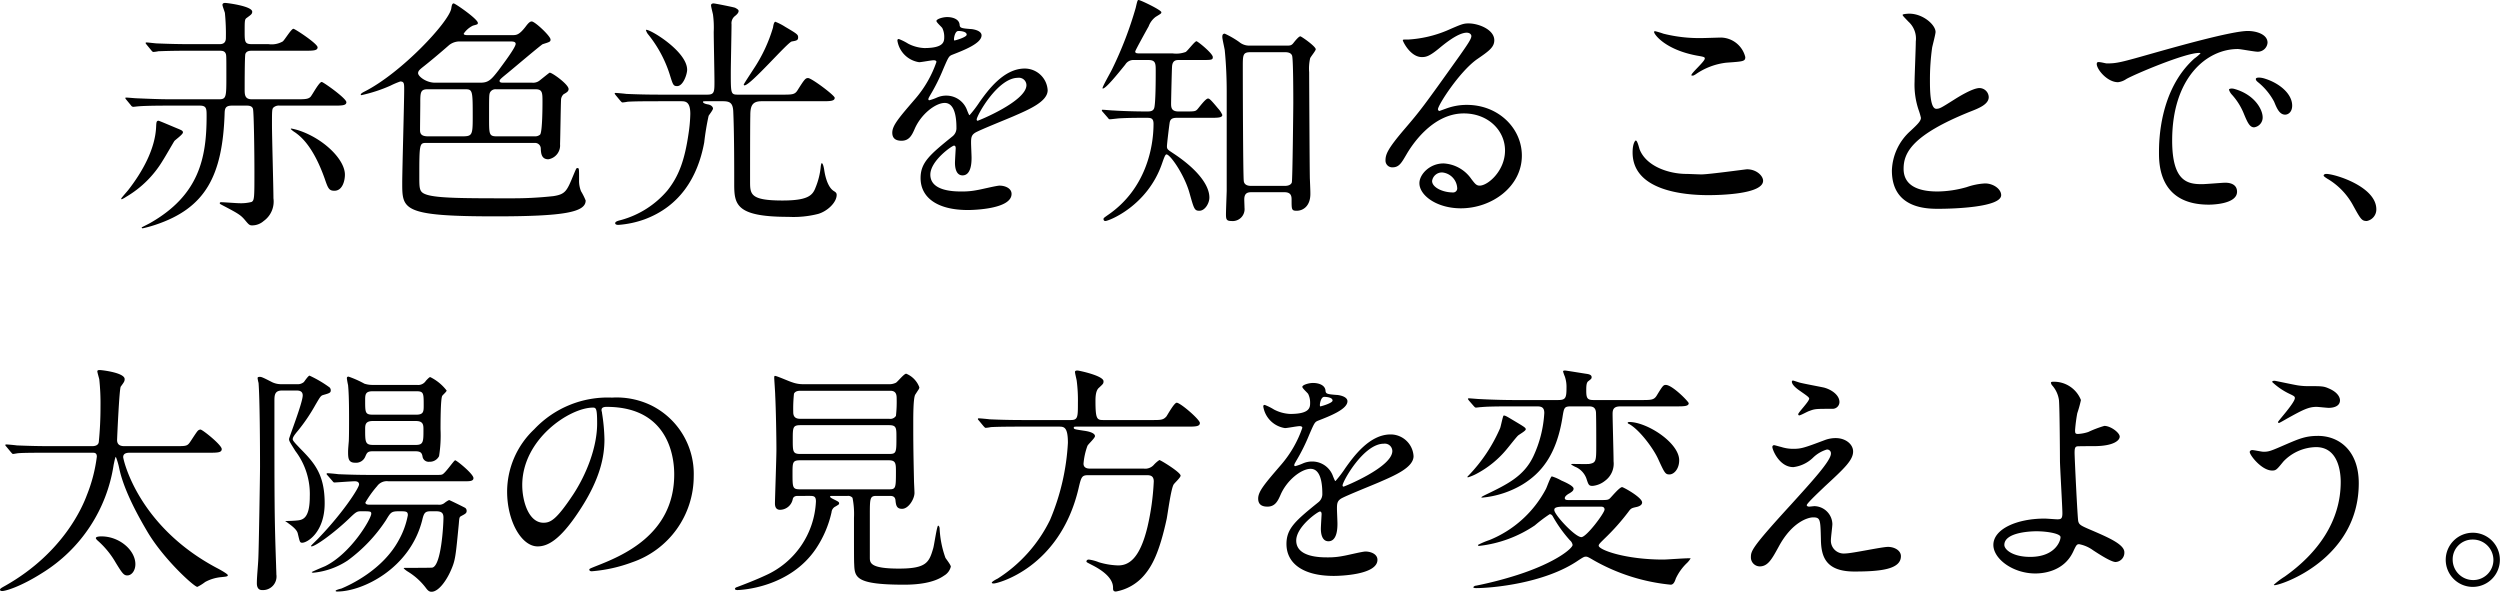 <svg xmlns="http://www.w3.org/2000/svg" width="409.96" height="97.04" viewBox="0 0 409.96 97.04"><path d="M-177.32-17.64c-1.16,0-1.16-.8-1.16-1.64,0-.48,0-5.48.12-5.8.2-.52.76-.52,1.12-.52h8.6c1.36,0,2.12,0,2.12-.56,0-.6-3.72-3.04-3.96-3.04-.36,0-1.44,1.84-1.76,2.08a3.668,3.668,0,0,1-2.32.44h-2.68c-1.2,0-1.24-.32-1.24-2,0-1.88,0-2.08.36-2.32.64-.48.88-.6.88-1,0-.92-4.12-1.44-4.44-1.44-.16,0-.44.04-.44.32,0,.2.36,1.12.4,1.32a34.456,34.456,0,0,1,.16,4.12c0,1-.76,1-1.08,1h-4.68c-1.88,0-3.56-.04-5.52-.12-.24,0-1.48-.16-1.76-.16a.106.106,0,0,0-.12.12c0,.04.08.12.16.24l.76.92c.12.16.24.28.36.28a6.068,6.068,0,0,0,.84-.12c.4,0,1.56-.08,5.08-.08h4.88c.4,0,.84,0,1.04.44.12.28.12.28.12,3.72,0,3.4,0,3.8-1.2,3.8h-7.96c-1.88,0-3.56-.08-5.52-.16-.24,0-1.48-.12-1.76-.12-.08,0-.12,0-.12.08s0,.08.16.28l.76.92a.484.484,0,0,0,.36.24c.12,0,.72-.08.84-.08.4-.04,1.56-.12,5.08-.12h5c1.12,0,1.12.52,1.12,1.72,0,6.88-1.24,12.96-9.24,17.52-.28.16-.92.48-1.4.72a.147.147,0,0,0,.16.16,20.258,20.258,0,0,0,2.04-.56c8.2-2.72,11.08-7.96,11.4-18.44.04-.72.2-1.12,1.2-1.12h2.4c.28,0,.88,0,1.04.52.16.56.24,7.28.24,10.32,0,4.24,0,4.72-.48,4.96a7.076,7.076,0,0,1-2.08.2c-.4,0-2.44-.16-2.88-.16-.08,0-.24,0-.24.16,0,.12.04.12.48.36,2.68,1.4,2.96,1.6,3.68,2.44.56.68.72.84,1.12.84a2.859,2.859,0,0,0,1.92-.72,3.92,3.92,0,0,0,1.6-3.72c0-1.72-.24-10.12-.24-12,0-2.44,0-2.68.28-2.92a1.334,1.334,0,0,1,1-.28h8.76c1.4,0,2.16,0,2.16-.56,0-.64-3.8-3.32-4.04-3.32-.44,0-1.52,2.08-1.84,2.44-.36.36-.84.4-2.08.4ZM-190-10.8c.16-.2,1.4-1.08,1.4-1.4,0-.28-.24-.36-.68-.56-.52-.2-3.2-1.36-3.32-1.36-.36,0-.36.28-.4,1.04-.16,3.52-2.16,7.24-4.6,10.36-.16.2-1.12,1.28-1.12,1.36s.04.12.08.12a4.466,4.466,0,0,0,.72-.4,17.061,17.061,0,0,0,6.04-6C-191.56-8.12-190.12-10.64-190-10.8Zm27.96,5.52c0-2.48-3.48-5.92-7.64-7.28a11.456,11.456,0,0,0-1.12-.28c-.08,0-.12.04-.12.08a3.755,3.755,0,0,0,.72.56c.84.6,2.92,2.16,4.84,7.56.56,1.64.72,2,1.6,2C-162.44-2.64-162.04-4.28-162.04-5.28Zm31.12-5.2a.933.933,0,0,1,1,.96c.04.68.08,1.72,1.24,1.72a2.3,2.3,0,0,0,1.92-2.48c.04-.92.12-6.72.16-7.16a1.309,1.309,0,0,1,.44-1.04c.52-.28.8-.48.8-.84,0-.76-2.68-2.68-3.08-2.68-.08,0-.16.08-1.72,1.32a1.7,1.7,0,0,1-1.16.32h-4.76c-.2,0-.6,0-.6-.28,0-.24.32-.48,1.44-1.4.88-.72,5.36-4.52,5.64-4.64,1.16-.36,1.28-.4,1.28-.76,0-.56-2.56-2.96-3.08-2.96-.2,0-.44.08-1,.84-1.08,1.4-1.52,1.4-2.2,1.4h-7.32c-.2,0-.64,0-.64-.24a3.838,3.838,0,0,1,1.52-1.32c.72-.2.8-.2.8-.44,0-.64-3.72-3.2-3.96-3.2s-.32.28-.4.84c-.4,2.24-8.2,10.56-14.2,13.6-.4.2-.64.36-.64.52,0,.08.04.08.12.08a24.505,24.505,0,0,0,4.76-1.56,13.7,13.7,0,0,1,1.6-.68c.64,0,.64.36.64,1.36,0,2.04-.32,13.24-.32,15.28,0,4.36,0,5.48,15.28,5.48,11.28,0,14.8-.68,14.8-2.6a10.78,10.78,0,0,0-.76-1.52,4.547,4.547,0,0,1-.32-1.88c0-1.88,0-1.92-.28-1.92-.16,0-.16,0-.6,1.04-1.12,2.72-1.32,3.24-3.32,3.56a60.66,60.66,0,0,1-6.72.36c-7.76,0-12.24,0-14.08-.6-1.2-.4-1.2-.88-1.2-3.04,0-5.2.04-5.44,1.08-5.44Zm-17.44-1.08c-.92,0-1.36-.24-1.36-1,0-.72.04-3.76.04-4.4,0-1.72,0-2.32,1.16-2.32h6.28c1.16,0,1.16.32,1.16,4.64,0,3.04-.12,3.08-1.96,3.08Zm13.44-15.56c.36,0,.88,0,.88.4,0,.6-2.16,3.44-2.8,4.32-1.24,1.6-1.68,2.04-3,2.04h-7.44c-1.44,0-2.76-1.04-2.76-1.56,0-.4.32-.64,1.08-1.24s2.36-1.92,4-3.36a2.756,2.756,0,0,1,1.84-.6Zm4.16,7.84c1.12,0,1.12.6,1.12,2.08,0,.44,0,4.96-.4,5.36a1.256,1.256,0,0,1-.84.28h-6.2c-1.32,0-1.32-.28-1.32-3,0-3.36,0-3.76.12-4.12a1,1,0,0,1,1.04-.6Zm30.68,1.96c1.12,0,1.64.24,1.72,1.6.16,3.4.16,9.08.16,11.92,0,3.4.24,5.44,8.88,5.44a16.375,16.375,0,0,0,4.88-.48C-82.92.72-81.4-.72-81.4-1.96c0-.32-.16-.44-.48-.64-1.2-.76-1.52-3.2-1.56-3.44-.08-.56-.24-1.12-.4-1.12-.08,0-.12.24-.16.44a11.99,11.99,0,0,1-.88,3.6c-.48,1.28-1.32,2.08-5.4,2.08-5.32,0-5.32-1.04-5.32-3.16,0-2,0-9.08.04-10.8,0-1.56.32-2.32,1.84-2.32h9.84c1.36,0,2.16,0,2.16-.56,0-.4-3.8-3.24-4.36-3.24-.44,0-.6.2-1.76,2.04-.44.68-.88.68-2.56.68h-7.08c-1.28,0-1.28-.04-1.28-3.64,0-1.12.12-6.64.12-7.88a1.5,1.5,0,0,1,.6-1.4c.24-.2.56-.48.56-.8,0-.24-.36-.4-.56-.52-.28-.12-3.36-.72-3.52-.72-.24,0-.44.08-.44.32s.28,1.28.32,1.52a16.014,16.014,0,0,1,.12,2.84c0,1.16.12,6.8.12,8.08,0,1.72,0,2.2-1.16,2.2h-7.8c-1.88,0-3.68-.04-5.48-.12-.28-.04-1.52-.16-1.8-.16a.106.106,0,0,0-.12.12c0,.04.08.12.16.24l.76.92c.16.16.24.28.36.28a6.068,6.068,0,0,0,.84-.12c1.4-.08,3.44-.08,6.6-.08h2.12c.72,0,1.56,0,1.56,2.08a24.818,24.818,0,0,1-.28,3.16c-.64,4.44-1.6,7.04-3.48,9.4a15.262,15.262,0,0,1-7.6,4.84c-.48.12-.96.24-.96.52,0,.16.16.28.52.28a16.1,16.1,0,0,0,4.32-.92c5.68-2.12,8.68-6.76,9.76-12.6a43.034,43.034,0,0,1,.72-4.36c.08-.16.72-.96.72-1.2,0-.28-.32-.6-.84-.68-.48-.08-.8-.24-.8-.4,0-.12.12-.12.52-.12ZM-112.68-29a1.894,1.894,0,0,0,.4.76,20.161,20.161,0,0,1,3.6,6.84c.44,1.4.52,1.6,1.12,1.6,1,0,1.64-1.96,1.64-2.68C-105.92-25.6-112.44-29.4-112.68-29Zm21.2-1.36c-.2.12-.28.44-.36.96A24.94,24.94,0,0,1-95-22.64c-.2.32-1.64,2.48-1.64,2.6a.128.128,0,0,0,.12.12c1,0,7.08-7.08,7.76-7.2s1.04-.16,1.04-.64-.08-.56-2.12-1.76A9.143,9.143,0,0,0-91.48-30.36Zm20.72,19.52c1.28,0,1.72-.96,2.16-1.96,1.04-2.4,3.4-4.24,4.92-4.24,1.6,0,1.92,2.24,1.92,4.04a1.7,1.7,0,0,1-.6,1.4c-3.76,3.04-5.28,4.32-5.28,6.88,0,3.16,2.68,5.24,7.76,5.24.96,0,7.16-.16,7.16-2.64,0-.96-1.12-1.36-1.96-1.36-.52,0-3.08.64-3.64.72a12.38,12.38,0,0,1-2.56.24c-1.16,0-5.16,0-5.16-2.76,0-2.28,3.56-4.76,3.88-4.76.28,0,.28.32.28.48,0,.04-.12,1.96-.12,2.36,0,.72.16,2.04,1.24,2.04,1.48,0,1.48-2.28,1.48-2.92,0-.36-.08-2.04-.08-2.4,0-.84.04-1.28.68-1.68.72-.44,5.24-2.24,6.24-2.68,2.48-1.08,5.64-2.4,5.64-4.28a3.773,3.773,0,0,0-3.76-3.56c-3.48,0-6.08,3.64-7.4,5.48a18.782,18.782,0,0,1-1.64,2.16c-.08,0-.12-.08-.4-.76a3.607,3.607,0,0,0-3.4-2.44,3.738,3.738,0,0,0-1.56.32,7.988,7.988,0,0,1-1.24.44.147.147,0,0,1-.16-.16c0-.16.08-.28.28-.64a31.019,31.019,0,0,0,2.16-4.32c.88-2.04.92-2.12,1.52-2.36,1.84-.72,4.76-1.84,4.76-3.16,0-.84-1.52-1.04-1.8-1.04-1.6-.12-1.76-.2-1.8-.72-.08-.88-1.08-1.24-2.04-1.24-.72,0-1.76.32-1.76.64,0,.24.84.96.96,1.16a3.207,3.207,0,0,1,.32,1.4c0,.8,0,1.88-3.28,1.88a6.358,6.358,0,0,1-2.64-.72,8.984,8.984,0,0,0-1.52-.76c-.24,0-.24.16-.24.28a4.244,4.244,0,0,0,3.56,3.52c.36,0,2-.32,2.4-.32.16,0,.44.04.44.28a18.406,18.406,0,0,1-3.4,5.96c-2.72,3.16-3.84,4.44-3.84,5.64C-72.28-11.08-71.52-10.84-70.76-10.84Zm8.6-16.72c0-.16.16-1.28.72-1.28.36,0,1.36.08,1.36.6,0,.44-1.92.96-2,.96S-62.16-27.4-62.16-27.56Zm10.48,6.4a1.231,1.231,0,0,1,1.4,1.2c0,2.64-7.88,5.84-8,5.84s-.16-.12-.16-.2C-58.44-14.96-55-21.16-51.68-21.16Zm31.44,6.56c1.32,0,2.08,0,2.08-.48a3.894,3.894,0,0,0-.72-1.08c-1.32-1.6-1.44-1.6-1.64-1.6-.4,0-1.52,1.56-1.76,1.8-.32.32-.52.32-2.2.32h-.84c-1.16,0-1.24-.6-1.24-1.28,0-.44.12-5.76.16-6.12.08-1.04.72-1.04,1.16-1.04h3.48c1.84,0,2.04,0,2.04-.48,0-.6-2.48-2.6-2.68-2.6-.28,0-1.44,1.56-1.76,1.76a4.446,4.446,0,0,1-2.12.24h-5.2c-.68,0-.96,0-.96-.32,0-.16,1.84-3.48,2.2-4.12a3.419,3.419,0,0,1,1.16-1.56c.92-.56.92-.56.92-.76,0-.36-3.44-2-3.72-2-.16,0-.2.04-.48,1.28a61.1,61.1,0,0,1-3.84,10c-.24.52-1.6,2.88-1.6,3.16,0,.04,0,.08.04.08.52,0,2.48-2.44,3.68-3.92a1.564,1.564,0,0,1,1.44-.76h2.32c1.24,0,1.24.56,1.24,1.84,0,1.04,0,5.6-.28,6.12-.2.48-.72.48-1.2.48-2.08,0-4.24-.08-5.44-.16-.28,0-1.52-.12-1.76-.12-.08,0-.16,0-.16.08a.508.508,0,0,0,.16.28l.8.92c.16.2.2.28.36.28.24,0,1.44-.16,1.68-.16,1.44-.08,3-.08,4.28-.08.72,0,1.2,0,1.2,1,0,3.96-1.32,10.68-7.4,14.88-.8.56-.8.56-.8.76a.285.285,0,0,0,.32.28c.52,0,6.88-2.44,9.28-9.44.32-.92.52-1.48.72-1.48.64,0,3,3.44,3.8,6.4.72,2.56.8,2.84,1.6,2.84.92,0,1.64-1.24,1.64-2.16,0-2.12-2.12-4.76-5.96-7.28-.84-.56-1-.64-1-1.12,0-.4.36-3.36.44-3.84.08-.6.4-.84,1.16-.84ZM-7.96-2.4c1.16,0,1.16.76,1.16,1.28,0,1.56,0,1.76.84,1.76,1.04,0,2.24-.76,2.24-2.76,0-.32,0-.52-.08-2.44-.04-.48-.12-17.16-.12-17.52a7.736,7.736,0,0,1,.16-2.28c.08-.24.92-1.24.92-1.48,0-.48-2.36-2.12-2.52-2.12-.24,0-.72.56-1.16,1.12-.32.4-.56.4-1.12.4h-6.08a2.545,2.545,0,0,1-1.68-.6,14.713,14.713,0,0,0-2.36-1.36c-.4,0-.4.36-.4.56,0,.32.36,1.84.4,2.16.24,2.44.32,4.8.32,6.8V-2.64c0,.2-.12,3.24-.12,3.84,0,.84.08,1.12.88,1.12A1.954,1.954,0,0,0-14.52.16c0-.2-.04-1.16-.04-1.36,0-.88.36-1.2,1.12-1.2Zm.12-22.96c.48,0,.96.12,1.12.56.2.52.2,6.72.2,7.8,0,.72-.12,12.56-.24,13-.16.44-.68.56-1.12.56h-5.6c-.36,0-1.08-.08-1.16-.8-.12-.84-.16-15.92-.16-18.72,0-1.92,0-2.4,1.24-2.4ZM24.04-3.48c-.56,0-.8-.36-1.36-1.08a5.905,5.905,0,0,0-4.56-2.56c-2.28,0-3.96,1.8-3.96,3.24,0,2,2.84,4.12,6.8,4.12,5.08,0,10-3.56,10-8.64,0-4.52-3.88-8.32-9-8.32a9.676,9.676,0,0,0-3.52.64c-.24.08-.76.28-1,.36-.12,0-.24-.16-.24-.28,0-.68,3.52-6.16,6.4-8.2,1.92-1.32,2.84-1.96,2.84-3.12,0-1.76-2.6-2.76-4.2-2.76-.88,0-1.16.12-3.64,1.2a19.4,19.4,0,0,1-6.2,1.44c-.84,0-.96,0-.96.12,0,.2,1.24,2.76,3.12,2.76.68,0,1.24-.12,2.84-1.44.68-.56,3.04-2.56,4.52-2.56.48,0,.76.28.76.56,0,.44-.56,1.28-1.88,3.16-6.04,8.48-6.44,9-9.04,12.04C8.92-9.48,8.6-8.6,8.6-7.6A1.1,1.1,0,0,0,9.76-6.48c1.08,0,1.48-.76,2.28-2.12.72-1.24,4.12-6.72,9.4-6.72,4,0,6.76,2.8,6.76,6.08C28.2-5.92,25.4-3.48,24.04-3.48Zm-3.68.4a.662.662,0,0,1-.68.72c-1.72,0-3.44-.84-3.44-1.88a1.635,1.635,0,0,1,1.68-1.4A2.721,2.721,0,0,1,20.36-3.08ZM54.16-28.4a12.719,12.719,0,0,0-1.32-.4c-.08,0-.2,0-.2.12,0,.4,1.84,2.92,7.04,3.88,1.16.2,1.28.24,1.28.48,0,.48-2.2,2.36-2.2,2.72,0,.08.08.08.12.08.16,0,.16.04.56-.2a10.988,10.988,0,0,1,5.04-1.92c2.76-.2,3.12-.2,3.12-.92a4.2,4.2,0,0,0-3.92-3.2c-.44,0-2.68.08-3.16.08A23.979,23.979,0,0,1,54.16-28.4Zm3.8,23c-2.84,0-6.56-1.2-7.68-4-.08-.2-.36-1.48-.64-1.48-.08,0-.52.44-.52,1.96,0,6.28,8.44,7,12.4,7,2.2,0,9-.2,9-2.36,0-.8-1.08-1.88-2.64-1.88-.2,0-6.28.84-7.48.84C60-5.32,58.24-5.4,57.96-5.4Zm33.68-.56c0,6.28,5.8,6.28,7.64,6.28,2.12,0,10.28-.2,10.28-2.24,0-1-1.28-1.92-2.64-1.92a10.884,10.884,0,0,0-3,.6,17.892,17.892,0,0,1-4.8.72c-3.24,0-5.56-1-5.56-3.72,0-2.6,1.36-5.52,10.88-9.36,1.44-.56,3.08-1.2,3.08-2.4A1.536,1.536,0,0,0,106-19.48c-1.16,0-3.68,1.6-4.12,1.88-2.16,1.36-2.4,1.52-2.96,1.52-1.04,0-1.04-3.24-1.04-4.76a37.652,37.652,0,0,1,.36-5.28c.08-.4.56-2.2.56-2.56,0-1.16-2.04-3-4.32-3-.12,0-1.08.04-1.08.2,0,.12.12.24.96,1.12a3.738,3.738,0,0,1,1.2,3.24c0,1.04-.2,5.68-.2,6.6a12.862,12.862,0,0,0,.68,4.68,10.17,10.17,0,0,1,.36,1.24c0,.52-.52,1.04-1.72,2.16A9.068,9.068,0,0,0,91.64-5.96Zm33.68-17.72c-.52.56,1.4,3.24,3.4,3.24a3.053,3.053,0,0,0,1.36-.52c1.32-.76,9.6-4.28,11.92-4.28.08,0,.24,0,.24.08a7.823,7.823,0,0,1-1,.84c-5.76,5.16-5.8,13.64-5.8,15.4,0,1.88,0,8.56,8.16,8.56.24,0,4.64,0,4.64-2.12,0-.96-.72-1.48-1.96-1.48-.36,0-3.2.24-3.8.24-2.36,0-4.88-.44-4.88-7.16,0-10.32,5.68-15,10.76-15,.44,0,2.72.44,3.24.44a1.6,1.6,0,0,0,1.64-1.48c0-1.36-1.8-1.92-3.24-1.92-2.64,0-11.8,2.6-15.36,3.6-5.48,1.56-6.08,1.72-7.76,1.72C126.64-23.52,125.48-23.88,125.32-23.68ZM152.88-21a3.693,3.693,0,0,0-1-.2c-.12,0-.56,0-.56.24,0,.2.16.36.36.52a10.364,10.364,0,0,1,2.64,3.2c.4.96.84,2.12,1.8,2.12.52,0,1.16-.44,1.16-1.48C157.28-18.52,155.24-20.24,152.88-21Zm-5.16,1.64c-.36-.08-.8-.04-.8.16a2.169,2.169,0,0,0,.4.72,10.469,10.469,0,0,1,2,3.12c.64,1.56,1,2.32,1.72,2.32a1.622,1.622,0,0,0,1.4-1.64C152.44-15.96,151.12-18.44,147.72-19.36ZM171.08.4c0-3.72-6.8-5.8-8.2-5.8-.32,0-.44.16-.44.28s.44.4.56.48a11.307,11.307,0,0,1,4.2,4.28c1.32,2.4,1.48,2.68,2.32,2.68A1.922,1.922,0,0,0,171.08.4ZM-203.44,40.32c.32,0,.72,0,.72.64a25.416,25.416,0,0,1-1.64,6.32c-.64,1.72-3.76,9.4-13.36,14.84-.64.36-.88.48-.88.68,0,.16.24.2.36.2.56,0,3.04-.72,6.56-2.96a25.3,25.3,0,0,0,11.72-17.76c.04-.12.24-1.28.36-1.28a11.329,11.329,0,0,1,.56,1.92c.8,3.8,3.44,8.36,4.52,10.2,2.64,4.56,7.76,9.2,8.28,9.2a7.476,7.476,0,0,0,1.28-.8,6.81,6.81,0,0,1,2.64-.8c.72-.08,1.08-.08,1.08-.32,0-.2-1.36-.96-1.84-1.2-13-6.92-15.32-17.84-15.32-18.16,0-.6.52-.72,1.08-.72h12.92c1.44,0,2.16,0,2.16-.6,0-.68-3.16-3.2-3.48-3.2a.65.65,0,0,0-.44.2c-.24.24-1.04,1.52-1.24,1.8-.48.72-.68.72-2.36.72h-8.48c-.8,0-1.16-.36-1.16-1,0-.2.36-8.44.6-8.76.56-.76.64-.88.64-1.24,0-1.04-3.72-1.48-4.12-1.48-.24,0-.36.08-.36.2,0,.2.28,1.12.32,1.32a37.2,37.2,0,0,1,.2,4.44,57.648,57.648,0,0,1-.28,5.84c-.08.64-.8.68-1.08.68h-6.88c-1.88,0-3.52-.04-5.48-.12-.24-.04-1.48-.16-1.76-.16a.106.106,0,0,0-.12.12c0,.04,0,.08.16.24l.76.92c.16.16.2.28.36.28.12,0,.72-.12.84-.12.4-.04,1.28-.08,5.04-.08Zm7.04,18.28c0-2.28-2.6-4.56-5.56-4.56-.52,0-.92.08-.92.28,0,.12.16.28.24.36a14.31,14.31,0,0,1,3,3.64c1.12,1.84,1.36,2.12,1.92,2.12C-197,60.44-196.4,59.64-196.4,58.6Zm38.92-29.4a4.309,4.309,0,0,1-1.36-.2,16.665,16.665,0,0,0-2.6-1.16c-.2,0-.28.08-.28.28a10.966,10.966,0,0,0,.2,1.12c.08.92.16,2.04.16,5.48,0,.92,0,2.84-.04,3.68-.12,1.4-.12,1.56-.12,1.8,0,1.08.08,1.76,1.16,1.76a1.625,1.625,0,0,0,1.64-.96c.28-.64.36-.92,1.24-.92h6.96c.88,0,1.08.24,1.2.8a1.006,1.006,0,0,0,1.12.92,1.7,1.7,0,0,0,1.6-.92,21.655,21.655,0,0,0,.24-4.4c0-.92,0-5.04.28-5.48.08-.16.72-.68.72-.88a7.63,7.63,0,0,0-2.68-2.2c-.08,0-.16,0-.72.6a1.484,1.484,0,0,1-1.44.68Zm0,4.88c-1.24,0-1.24-.36-1.24-2.32,0-.96,0-1.52,1.24-1.52h7.16c1.2,0,1.2.32,1.2,2.32,0,.96,0,1.52-1.2,1.52Zm.04,4.96c-1.28,0-1.28-.52-1.28-2.56,0-.68,0-1.36,1.24-1.36h7.08c1.24,0,1.24.68,1.24,1.44,0,1.92,0,2.48-1.24,2.48ZM-170,30.12c.32,0,1.04,0,1.04.8,0,1.2-2.24,6.88-2.24,7.16,0,.32.12.48,1.04,1.96a11.672,11.672,0,0,1,2.36,7.48c0,3.76-1.28,3.84-2.2,3.92-.32.04-1.44.08-1.84.08.12.08.52.36.56.4,1.12.8,1.44,1.28,1.52,1.68.32,1.32.32,1.48.72,1.48.84,0,3.68-1.72,3.68-6.48,0-4.8-1.76-6.68-4.04-9-.4-.44-1.2-1.2-1.2-1.48,0-.32.24-.68.88-1.44a29.133,29.133,0,0,0,2.84-4.2c.8-1.36.88-1.52,1.32-1.64,1-.28,1.2-.36,1.2-.76a.638.638,0,0,0-.32-.56,19.156,19.156,0,0,0-3.16-1.84c-.2,0-.8.88-.92,1.04a1.555,1.555,0,0,1-1.16.36h-2.52a3.448,3.448,0,0,1-1.52-.32c-1.56-.8-1.76-.88-2.04-.88-.2,0-.36.04-.36.2a5.663,5.663,0,0,0,.16.8c.2,2.64.24,10.08.24,13.72,0,1.36-.2,13.72-.28,15.08-.04,1.12-.24,2.92-.24,4.04,0,.2,0,1.12.84,1.12a2.227,2.227,0,0,0,2.36-2.56c0-.44-.04-1.12-.04-1.36-.28-8.08-.28-9.96-.28-27.08,0-.96.04-1.72,1.24-1.72Zm22.88,19.8c.88,0,1.24.24,1.24,1.04,0,1.2-.36,7.92-1.84,8.2-.24.04-3.84.04-4.36.04-.16,0-.32,0-.32.08a3.755,3.755,0,0,0,.72.56,10.614,10.614,0,0,1,2.88,2.6c.32.44.56.68.96.68,1.2,0,2.52-1.96,3.2-3.56.72-1.64.76-2.24,1.28-7.6.08-.96.08-1.08.36-1.24.68-.36.92-.48.92-.84a.589.589,0,0,0-.24-.52c-.44-.24-2.56-1.28-2.64-1.28a3.943,3.943,0,0,0-.8.52,1.4,1.4,0,0,1-1,.24h-11.2c-.24,0-.72,0-.72-.36a16.951,16.951,0,0,1,1.92-2.68,1.95,1.95,0,0,1,1.84-.8h12.68c.72,0,1.28-.04,1.28-.52,0-.68-2.76-2.92-3-2.92-.2,0-1.64,2.16-2.12,2.32-.2.08-.32.08-1.4.08h-10.16c-1.88,0-3.64-.04-5.48-.12-.24-.04-1.48-.16-1.76-.16-.08,0-.16.04-.16.08,0,.08,0,.12.16.28l.8.92c.12.16.2.24.32.24.2,0,2.8-.2,3.32-.2.16,0,.72,0,.72.52,0,.56-2.6,4.6-6.56,8.72-.2.24-1.32,1.28-1.32,1.36a.086.086,0,0,0,.08.08c.64,0,3.64-2.16,6.08-4.48,1.2-1.16,1.36-1.28,2.04-1.28,1.52,0,1.68,0,1.68.4,0,.8-3.28,6.48-7.56,8.6-.28.12-1.36.56-2.2.96,0,.04.08.12.24.12a12.383,12.383,0,0,0,5.64-2,25.42,25.42,0,0,0,6.28-6.6c.8-1.32.88-1.48,2.16-1.48,1.12,0,1.44,0,1.44.64a13.307,13.307,0,0,1-1.48,4.08c-2.64,4.92-8.08,7.4-9.44,7.96-.2.04-.92.24-.92.36s.16.12.28.12c4.12,0,11.92-3.76,13.92-11.72.28-1.2.48-1.44,1.4-1.44Zm28-17.12c10.92,0,11.08,9.52,11.08,11.08,0,9.96-8.68,13.4-12.84,15.04-1,.4-1.08.44-1.08.56,0,.24.24.28.4.28a24.585,24.585,0,0,0,6.64-1.48A14.917,14.917,0,0,0-104.84,44.2a12.538,12.538,0,0,0-6.96-11.64,13.031,13.031,0,0,0-6.44-1.28A16.55,16.55,0,0,0-131,36.48a14.09,14.09,0,0,0-4.44,10.2c0,4.88,2.36,9,5,9,1.6,0,3.64-.96,6.84-5.84,3.52-5.32,4.12-9.04,4.12-11.72a30.661,30.661,0,0,0-.4-4.32c0-.16-.08-.32-.08-.44C-119.96,33.12-119.92,32.8-119.12,32.8Zm-2.24.12c.52,0,.68.2.68,2.6,0,3.96-1.8,8.4-3.92,11.64-2.76,4.16-3.72,4.64-4.88,4.64-2.44,0-3.48-3.56-3.48-6.16C-132.96,38.08-125.16,32.92-121.36,32.92Zm35.6,14.48c.68,0,.96.12.96.92a13.963,13.963,0,0,1-8.28,12.12c-1.72.8-3.52,1.48-4.68,1.92-.16.04-.32.16-.32.28,0,.16.24.2.4.2.56,0,8.6-.36,12.92-6.84a17.616,17.616,0,0,0,2.52-5.92,1.148,1.148,0,0,1,.68-.96c.52-.32.56-.32.56-.52s-.16-.28-.88-.64c-.16-.08-.6-.28-.6-.44,0-.12.08-.12.76-.12h2.12a.915.915,0,0,1,.8.32A13.54,13.54,0,0,1-78.56,51c0,6.28,0,7,.04,7.72.08,2.12.44,3.24,8.2,3.24,2.2,0,4.84-.28,6.52-1.48A2.339,2.339,0,0,0-62.68,59c0-.28-.76-1.24-.88-1.44a16.351,16.351,0,0,1-.96-4.88c-.04-.28-.16-.4-.24-.4-.2,0-.64,3.12-.8,3.68-.68,2.36-1.12,3.36-5.64,3.36-4.76,0-4.76-.96-4.76-1.84V50.64c0-2.84,0-3.24,1.08-3.24h2.16c.32,0,.88,0,.96.68.08.8.16,1.44,1.08,1.44,1.08,0,2.04-1.64,2.04-2.6,0-.32-.08-1.76-.08-2.04-.12-5.52-.12-6.72-.12-9.56,0-1.04,0-3.96.32-4.52.08-.12.44-.68.52-.8a.752.752,0,0,0,.16-.4A3.848,3.848,0,0,0-70,27.36c-.36,0-1.4,1.32-1.68,1.48a2.511,2.511,0,0,1-1.28.24H-86.8a5.191,5.191,0,0,1-1.92-.32c-.44-.12-2.48-1.04-2.8-1.04-.12,0-.12.2-.12.32,0,.24.16,2.4.16,2.84.12,2.32.2,6.88.2,8.96,0,1.32-.24,8.08-.24,8.8,0,.68.28,1.04.84,1.04a2.157,2.157,0,0,0,2.08-1.76c.12-.52.64-.52.88-.52ZM-72.8,35.8c1.2,0,1.2.48,1.2,1.92,0,2.52,0,2.8-1.16,2.8H-87.4c-1.2,0-1.2-.44-1.2-2.32,0-2.04,0-2.4,1.28-2.4Zm.2-5.64c1.04,0,1.04.8,1.04,1.36a20.339,20.339,0,0,1-.12,2.76,1.1,1.1,0,0,1-1.08.48H-87.2c-.52,0-1.32,0-1.32-1.08a23.477,23.477,0,0,1,.12-3.04c.24-.48.8-.48,1.16-.48Zm-.24,11.4c1.16,0,1.16.56,1.16,1.92,0,2.64-.04,2.84-1.12,2.84H-87.44c-1.2,0-1.2-.32-1.2-2.6,0-1.8,0-2.16,1.24-2.16Zm27.88-5.52c.8,0,1.48,0,1.48,2.64A37.556,37.556,0,0,1-46.4,51.32,23.715,23.715,0,0,1-55,60.96c-.48.24-.96.52-.96.68,0,.12.24.12.36.12.52,0,10.72-2.48,13.84-15.48.48-2.08.56-2.28,1.68-2.28h9.4c.6,0,1.28,0,1.28,1.04a41.014,41.014,0,0,1-1.04,7.48c-1.28,5.28-3.12,6.28-4.8,6.28a12.087,12.087,0,0,1-3.16-.52,6.744,6.744,0,0,0-1.64-.44c-.36,0-.4.24-.4.32,0,.12.12.16,1.04.64,1.24.64,3.32,1.92,3.32,3.64,0,.36,0,.64.48.64A7.912,7.912,0,0,0-31,60.44c1.24-1.44,2.48-3.56,3.72-9.28.16-.8.68-4.8,1.12-5.6.12-.24,1.16-1.16,1.16-1.48,0-.56-3.28-2.56-3.48-2.56a4.748,4.748,0,0,0-.92.8,1.9,1.9,0,0,1-1.68.6h-8.84c-.16,0-1,0-1-.8a11.087,11.087,0,0,1,.64-2.92c.12-.28,1.24-1.28,1.24-1.6,0-.56-1.16-.8-1.76-.88-1.56-.24-1.72-.24-1.72-.52,0-.16.16-.16.6-.16h17.96c1.36,0,2.12,0,2.12-.6,0-.56-3.2-3.32-3.8-3.32-.4,0-1.44,1.88-1.68,2.24-.52.6-.92.6-2.4.6h-7.96c-1.04,0-1.28-.16-1.28-3.16,0-.64.04-1.68.56-2.12.68-.64.76-.68.76-1.08,0-.92-4.08-1.76-4.24-1.76s-.44,0-.44.24c0,.2.24,1.16.28,1.4a25.155,25.155,0,0,1,.2,3.68c0,2.28,0,2.8-1.16,2.8h-7.84c-1.88,0-3.68-.04-5.48-.12-.28-.04-1.52-.16-1.8-.16a.106.106,0,0,0-.12.12c0,.04,0,.08.16.24l.76.92c.16.16.24.28.36.28a6.068,6.068,0,0,0,.84-.12c1.4-.08,4.16-.08,5.08-.08Zm34.2,13.12c1.28,0,1.72-.96,2.16-1.96,1.04-2.4,3.4-4.24,4.92-4.24,1.6,0,1.92,2.24,1.92,4.04a1.7,1.7,0,0,1-.6,1.4c-3.76,3.04-5.28,4.32-5.28,6.88,0,3.16,2.68,5.24,7.76,5.24.96,0,7.16-.16,7.16-2.64,0-.96-1.12-1.36-1.96-1.36-.52,0-3.08.64-3.64.72a12.38,12.38,0,0,1-2.56.24c-1.16,0-5.16,0-5.16-2.76,0-2.28,3.56-4.76,3.88-4.76.28,0,.28.32.28.48,0,.04-.12,1.96-.12,2.36,0,.72.16,2.04,1.24,2.04,1.48,0,1.48-2.28,1.48-2.92,0-.36-.08-2.04-.08-2.4,0-.84.04-1.28.68-1.68.72-.44,5.24-2.24,6.24-2.68,2.48-1.08,5.64-2.4,5.64-4.28a3.773,3.773,0,0,0-3.76-3.56c-3.48,0-6.08,3.64-7.4,5.48A18.781,18.781,0,0,1,.4,44.96c-.08,0-.12-.08-.4-.76a3.607,3.607,0,0,0-3.4-2.44,3.738,3.738,0,0,0-1.56.32,7.988,7.988,0,0,1-1.24.44.147.147,0,0,1-.16-.16c0-.16.08-.28.28-.64A31.019,31.019,0,0,0-3.92,37.4c.88-2.04.92-2.12,1.52-2.36,1.84-.72,4.76-1.84,4.76-3.16,0-.84-1.52-1.04-1.8-1.04-1.6-.12-1.76-.2-1.8-.72-.08-.88-1.08-1.24-2.04-1.24-.72,0-1.76.32-1.76.64,0,.24.84.96.96,1.16a3.207,3.207,0,0,1,.32,1.4c0,.8,0,1.88-3.28,1.88a6.358,6.358,0,0,1-2.64-.72,8.985,8.985,0,0,0-1.52-.76c-.24,0-.24.16-.24.28a4.244,4.244,0,0,0,3.56,3.52c.36,0,2-.32,2.4-.32.16,0,.44.04.44.28a18.406,18.406,0,0,1-3.4,5.96c-2.72,3.16-3.84,4.44-3.84,5.64C-12.28,48.92-11.52,49.16-10.76,49.16Zm8.6-16.72c0-.16.16-1.28.72-1.28.36,0,1.36.08,1.36.6,0,.44-1.92.96-2,.96S-2.16,32.6-2.16,32.44Zm10.48,6.4a1.231,1.231,0,0,1,1.4,1.2c0,2.64-7.88,5.84-8,5.84s-.16-.12-.16-.2C1.56,45.04,5,38.84,8.32,38.84ZM43.84,49.16c.24,0,.68,0,.68.48,0,.56-2.96,4.52-3.8,4.52-1.04,0-4.44-3.68-4.44-4.44,0-.28.08-.56,1.6-.56ZM42.72,31.68c-1,0-1.2-.28-1.2-1.52,0-.64,0-1.32.32-1.56.52-.4.56-.44.56-.68,0-.4-.52-.48-.72-.52-.6-.08-3.44-.56-3.64-.56-.12,0-.32,0-.32.16a6.349,6.349,0,0,0,.28.8,5.241,5.241,0,0,1,.28,1.88c0,1.68-.16,2-1.4,2H29.52c-1.04,0-3.24-.04-5.48-.16-.28,0-1.48-.12-1.76-.12-.12,0-.16.04-.16.08,0,.08.08.16.16.28l.8.92c.12.12.2.24.36.24.12,0,.68-.08.84-.08.88-.08,2.08-.12,5.04-.12h4.12c.68,0,1.2.12,1.2,1.08a19.284,19.284,0,0,1-1.8,7.12c-1.56,3.28-4.32,4.6-7.8,6.28-.4.2-1,.48-.56.48a15.711,15.711,0,0,0,6.6-2.16c3-1.84,5.52-4.76,6.52-10.88.28-1.72.28-1.92,1.44-1.92h2.84c.48,0,1.2,0,1.24,1.08.04,1.2.04,3.88.04,5.16,0,2.72,0,3-1.16,3.2-.36.04-2.28,0-2.68,0-.08,0-.28,0-.28.08a4.338,4.338,0,0,0,.88.48,3.321,3.321,0,0,1,1.6,1.76c.36,1.08.4,1.28,1.04,1.28a3.826,3.826,0,0,0,2.04-.84,3.484,3.484,0,0,0,1.4-3.2c0-1.24-.16-6.76-.16-7.76,0-.72.16-1.24,1.28-1.24H56.2c1.28,0,2.12,0,2.12-.52,0-.24-2.68-3-3.76-3-.4,0-.52.16-1.52,1.8-.44.68-.92.68-2.56.68Zm-4.08,16.4c-.28,0-.64,0-.64-.32,0-.36.64-.72.8-.8.36-.24.64-.4.64-.76,0-.4-1.16-.96-2-1.32a7.511,7.511,0,0,0-1.56-.68c-.2,0-.8,1.72-.96,2.04a18.209,18.209,0,0,1-9.28,8.4,12.6,12.6,0,0,0-1.88.8c0,.16.16.16.2.16a20.379,20.379,0,0,0,9.12-3.36,24.363,24.363,0,0,1,2.44-1.84c.28,0,.44.2.56.44a21.988,21.988,0,0,0,2.76,3.84,1.245,1.245,0,0,1,.44.76c0,.52-2.6,2.84-9.04,4.92a62.431,62.431,0,0,1-6.8,1.76.573.573,0,0,0-.44.24c0,.16.36.16.48.16,2.52,0,11.24-.76,16.76-4.56.68-.44.92-.6,1.2-.6.24,0,.36.04,1.24.56a31.747,31.747,0,0,0,12.68,4.04c.4,0,.64-.36.84-1a8.439,8.439,0,0,1,1.88-2.6,3.756,3.756,0,0,0,.56-.72c-.28-.08-3.84.2-4.48.2-6.28,0-10.6-1.6-10.6-2.28,0-.24.32-.52.96-1.16A36.562,36.562,0,0,0,48.44,50c.44-.6.52-.6,1.4-.8.32-.08.84-.28.84-.72,0-.84-3.08-2.52-3.28-2.52-.44,0-1.76,1.64-2.04,1.88-.24.2-.44.24-1.32.24ZM27.96,34.24c-.12.08-.44,1.72-.56,2.04a26.142,26.142,0,0,1-5.24,7.84c-.08.04-.2.24-.04.24a7.831,7.831,0,0,0,1.28-.52,16.25,16.25,0,0,0,5.16-4.2c.24-.28,1.4-1.76,1.72-2.08.16-.2,1.32-.8,1.32-1.08s-.24-.4-2.52-1.76C28.48,34.36,28.12,34.16,27.96,34.24ZM48.32,35.4c-.04.08.16.2.28.24,1.68.96,3.88,3.92,4.68,5.64,1.08,2.36,1.2,2.6,1.88,2.6.76,0,1.6-.92,1.6-2.32,0-2.88-5.28-6.28-8.2-6.28C48.48,35.28,48.32,35.32,48.32,35.4ZM75.4,28.48a.183.183,0,0,0-.16.2c0,.2.12.68,1.36,1.52.84.6,1.48,1,1.48,1.24,0,.48-1.8,2.28-1.8,2.56a.183.183,0,0,0,.16.2c.24,0,1.36-.64,1.64-.72.96-.36,1.04-.36,3.84-.36A1.12,1.12,0,0,0,83.04,32c0-1.08-1.2-2-2.52-2.36-.52-.12-3.32-.64-3.92-.8C76.4,28.8,75.52,28.48,75.4,28.48Zm0,11.2a6.456,6.456,0,0,1-1.96-.32c-.08,0-1-.28-1.12-.28a.283.283,0,0,0-.28.32c0,.4,1.12,3.28,3.44,3.28a5.609,5.609,0,0,0,3.24-1.56,5.5,5.5,0,0,1,2.24-1.32.612.612,0,0,1,.68.68c0,1.16-3.12,4.56-6.56,8.36-6.56,7.16-6.56,7.6-6.56,8.68a1.473,1.473,0,0,0,1.44,1.44c1.36,0,2-1.2,3.12-3.24,2.2-4.08,4.84-4.8,5.64-4.8,1.2,0,1.2.36,1.28,3.6.04,2.76.72,5.28,5.48,5.28,4.32,0,7.64-.36,7.64-2.52,0-.92-1.04-1.52-2.12-1.52-1,0-5.92,1.08-7.04,1.08a2.105,2.105,0,0,1-2.32-2.24c0-.4.24-2.2.24-2.6a3.018,3.018,0,0,0-2.92-2.92c-.12,0-.8.08-.88.08-.2,0-.4-.08-.4-.24,0-.32,2.52-2.64,2.96-3.08,3.12-2.88,4.64-4.28,4.64-5.72,0-1.2-1.24-2.2-2.84-2.2a5.1,5.1,0,0,0-1.68.28C77.16,39.56,76.76,39.68,75.4,39.68Zm42.68-11c-.08,0-.36,0-.36.16a.888.888,0,0,0,.24.48,4.55,4.55,0,0,1,1.08,2.4c.12,1.4.16,9.56.16,9.88,0,1,.4,7.64.4,8.64,0,.92-.24,1-.84,1-.28,0-1.72-.12-2.08-.12-4.56,0-8.4,1.72-8.4,4.32,0,2.28,3.2,4.68,6.88,4.68,1.12,0,4.64-.24,6.2-3.56.52-1.12.6-1.24,1-1.24a5.7,5.7,0,0,1,2.28,1c1.04.68,2.96,1.92,3.68,1.92a1.523,1.523,0,0,0,1.44-1.6c0-1.28-2.6-2.4-5.08-3.48-2.08-.88-2.32-1-2.48-1.6-.12-.44-.6-10.44-.6-11.2s.08-1,.4-1.08c.08-.04,2.68-.04,2.76-.04,3.28,0,4.24-.96,4.24-1.56,0-.64-1.48-1.76-2.52-1.76a17.779,17.779,0,0,0-2.64,1,6.369,6.369,0,0,1-1.68.32c-.44,0-.48-.12-.48-.64a25.919,25.919,0,0,1,.36-2.76,19.1,19.1,0,0,0,.6-2.16A4.742,4.742,0,0,0,118.08,28.68Zm1.2,25.4c.12.36-.6,3.32-4.96,3.32-2.88,0-4.24-1.2-4.24-1.96,0-2.2,4.84-2.24,5.24-2.24C117.08,53.2,119.12,53.56,119.28,54.08ZM154.4,28.52c-.08,0-.4,0-.4.2a11.011,11.011,0,0,0,2.88,1.96c.76.36.84.44.84.68,0,.76-2.76,3.76-2.76,3.92a.147.147,0,0,0,.16.16c.08,0,1.12-.6,1.32-.72,2.6-1.44,3.52-1.92,4.84-1.92.28,0,1.68.16,2,.16.76,0,1.84-.24,1.84-1.24,0-.36-.24-1.28-1.88-1.96-.8-.36-1.24-.36-3.16-.36a10.794,10.794,0,0,1-1.84-.12C157.64,29.2,154.52,28.52,154.4,28.52Zm7.12,9.04c-2,0-3.04.44-5.28,1.4-2.48,1.08-2.76,1.2-3.68,1.2-.28,0-1.56-.28-1.84-.28-.16,0-.4.12-.4.32,0,.52,1.96,3.04,3.68,3.04.64,0,.76-.16,1.84-1.48a7.575,7.575,0,0,1,5.36-2.36c3.8,0,4.04,4.44,4.04,5.72,0,6.44-3.76,11.68-9.2,15.52a13.427,13.427,0,0,0-1.76,1.32c0,.08.08.08.12.08,1.08,0,13.8-4.28,13.8-16.72C168.2,39.96,164.96,37.56,161.52,37.56Zm25.4,15.88a4.44,4.44,0,0,0-.04,8.88,4.44,4.44,0,1,0,.04-8.88Zm-.04,1.12a3.355,3.355,0,0,1,3.4,3.36,3.3,3.3,0,0,1-3.32,3.28,3.354,3.354,0,0,1-3.36-3.36A3.236,3.236,0,0,1,186.88,54.56Z" transform="translate(218.6 33.92)"/></svg>